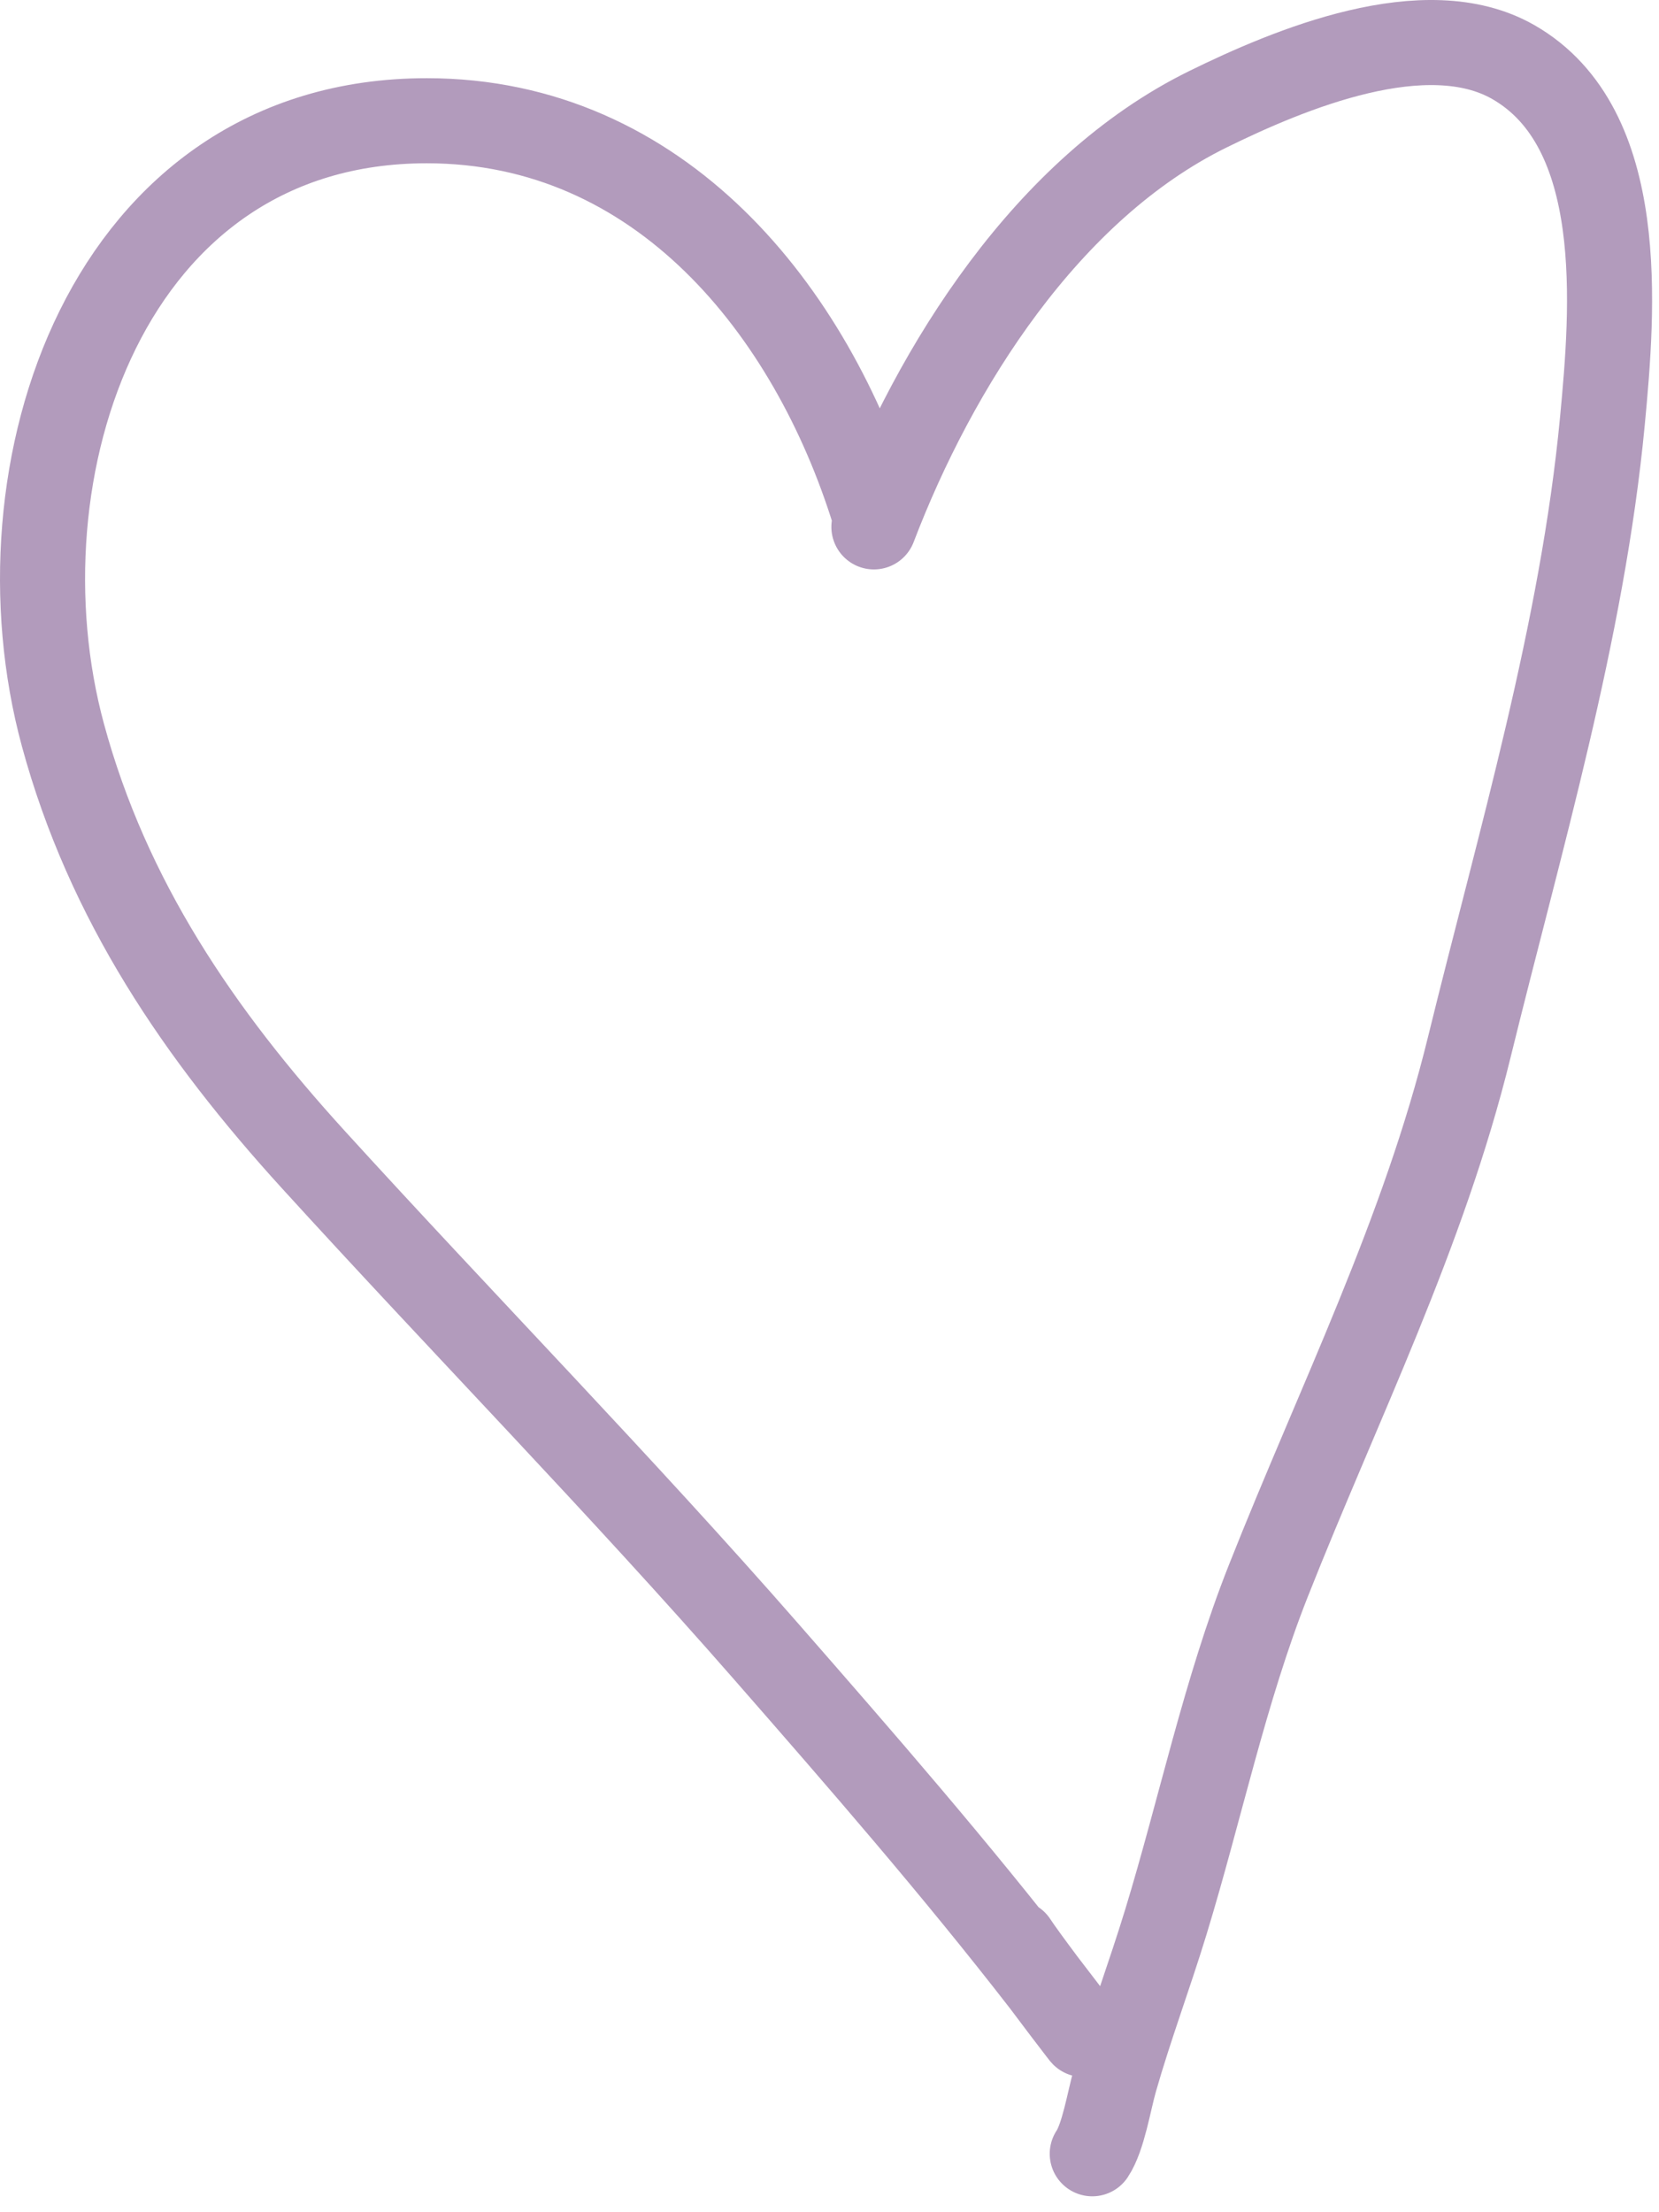 <?xml version="1.0" encoding="UTF-8"?> <svg xmlns="http://www.w3.org/2000/svg" width="39" height="52" viewBox="0 0 39 52" fill="none"> <path d="M20.545 12.053C19.074 7.306 15.529 2.838 10.033 2.838C2.494 2.838 -0.197 11.104 1.479 17.277C2.535 21.166 4.684 24.312 7.365 27.256C10.898 31.136 14.57 34.884 18.025 38.836C20.246 41.376 22.471 43.934 24.54 46.605M24.54 46.605C24.708 46.823 24.876 47.041 25.042 47.26C25.958 48.466 25.205 47.495 24.54 46.605ZM24.54 46.605C24.241 46.206 23.961 45.823 23.856 45.66M20.544 12.385C21.984 8.613 24.621 4.426 28.39 2.571C30.313 1.625 33.519 0.285 35.573 1.458C38.275 3.003 37.918 7.268 37.67 9.892C37.201 14.844 35.722 19.794 34.542 24.608C33.465 29.005 31.472 32.972 29.815 37.162C28.793 39.747 28.216 42.53 27.406 45.182C27.02 46.444 26.569 47.64 26.21 48.897C26.068 49.395 25.938 50.234 25.677 50.626" stroke="#B29BBC" stroke-width="2" stroke-linecap="round"></path> </svg> 